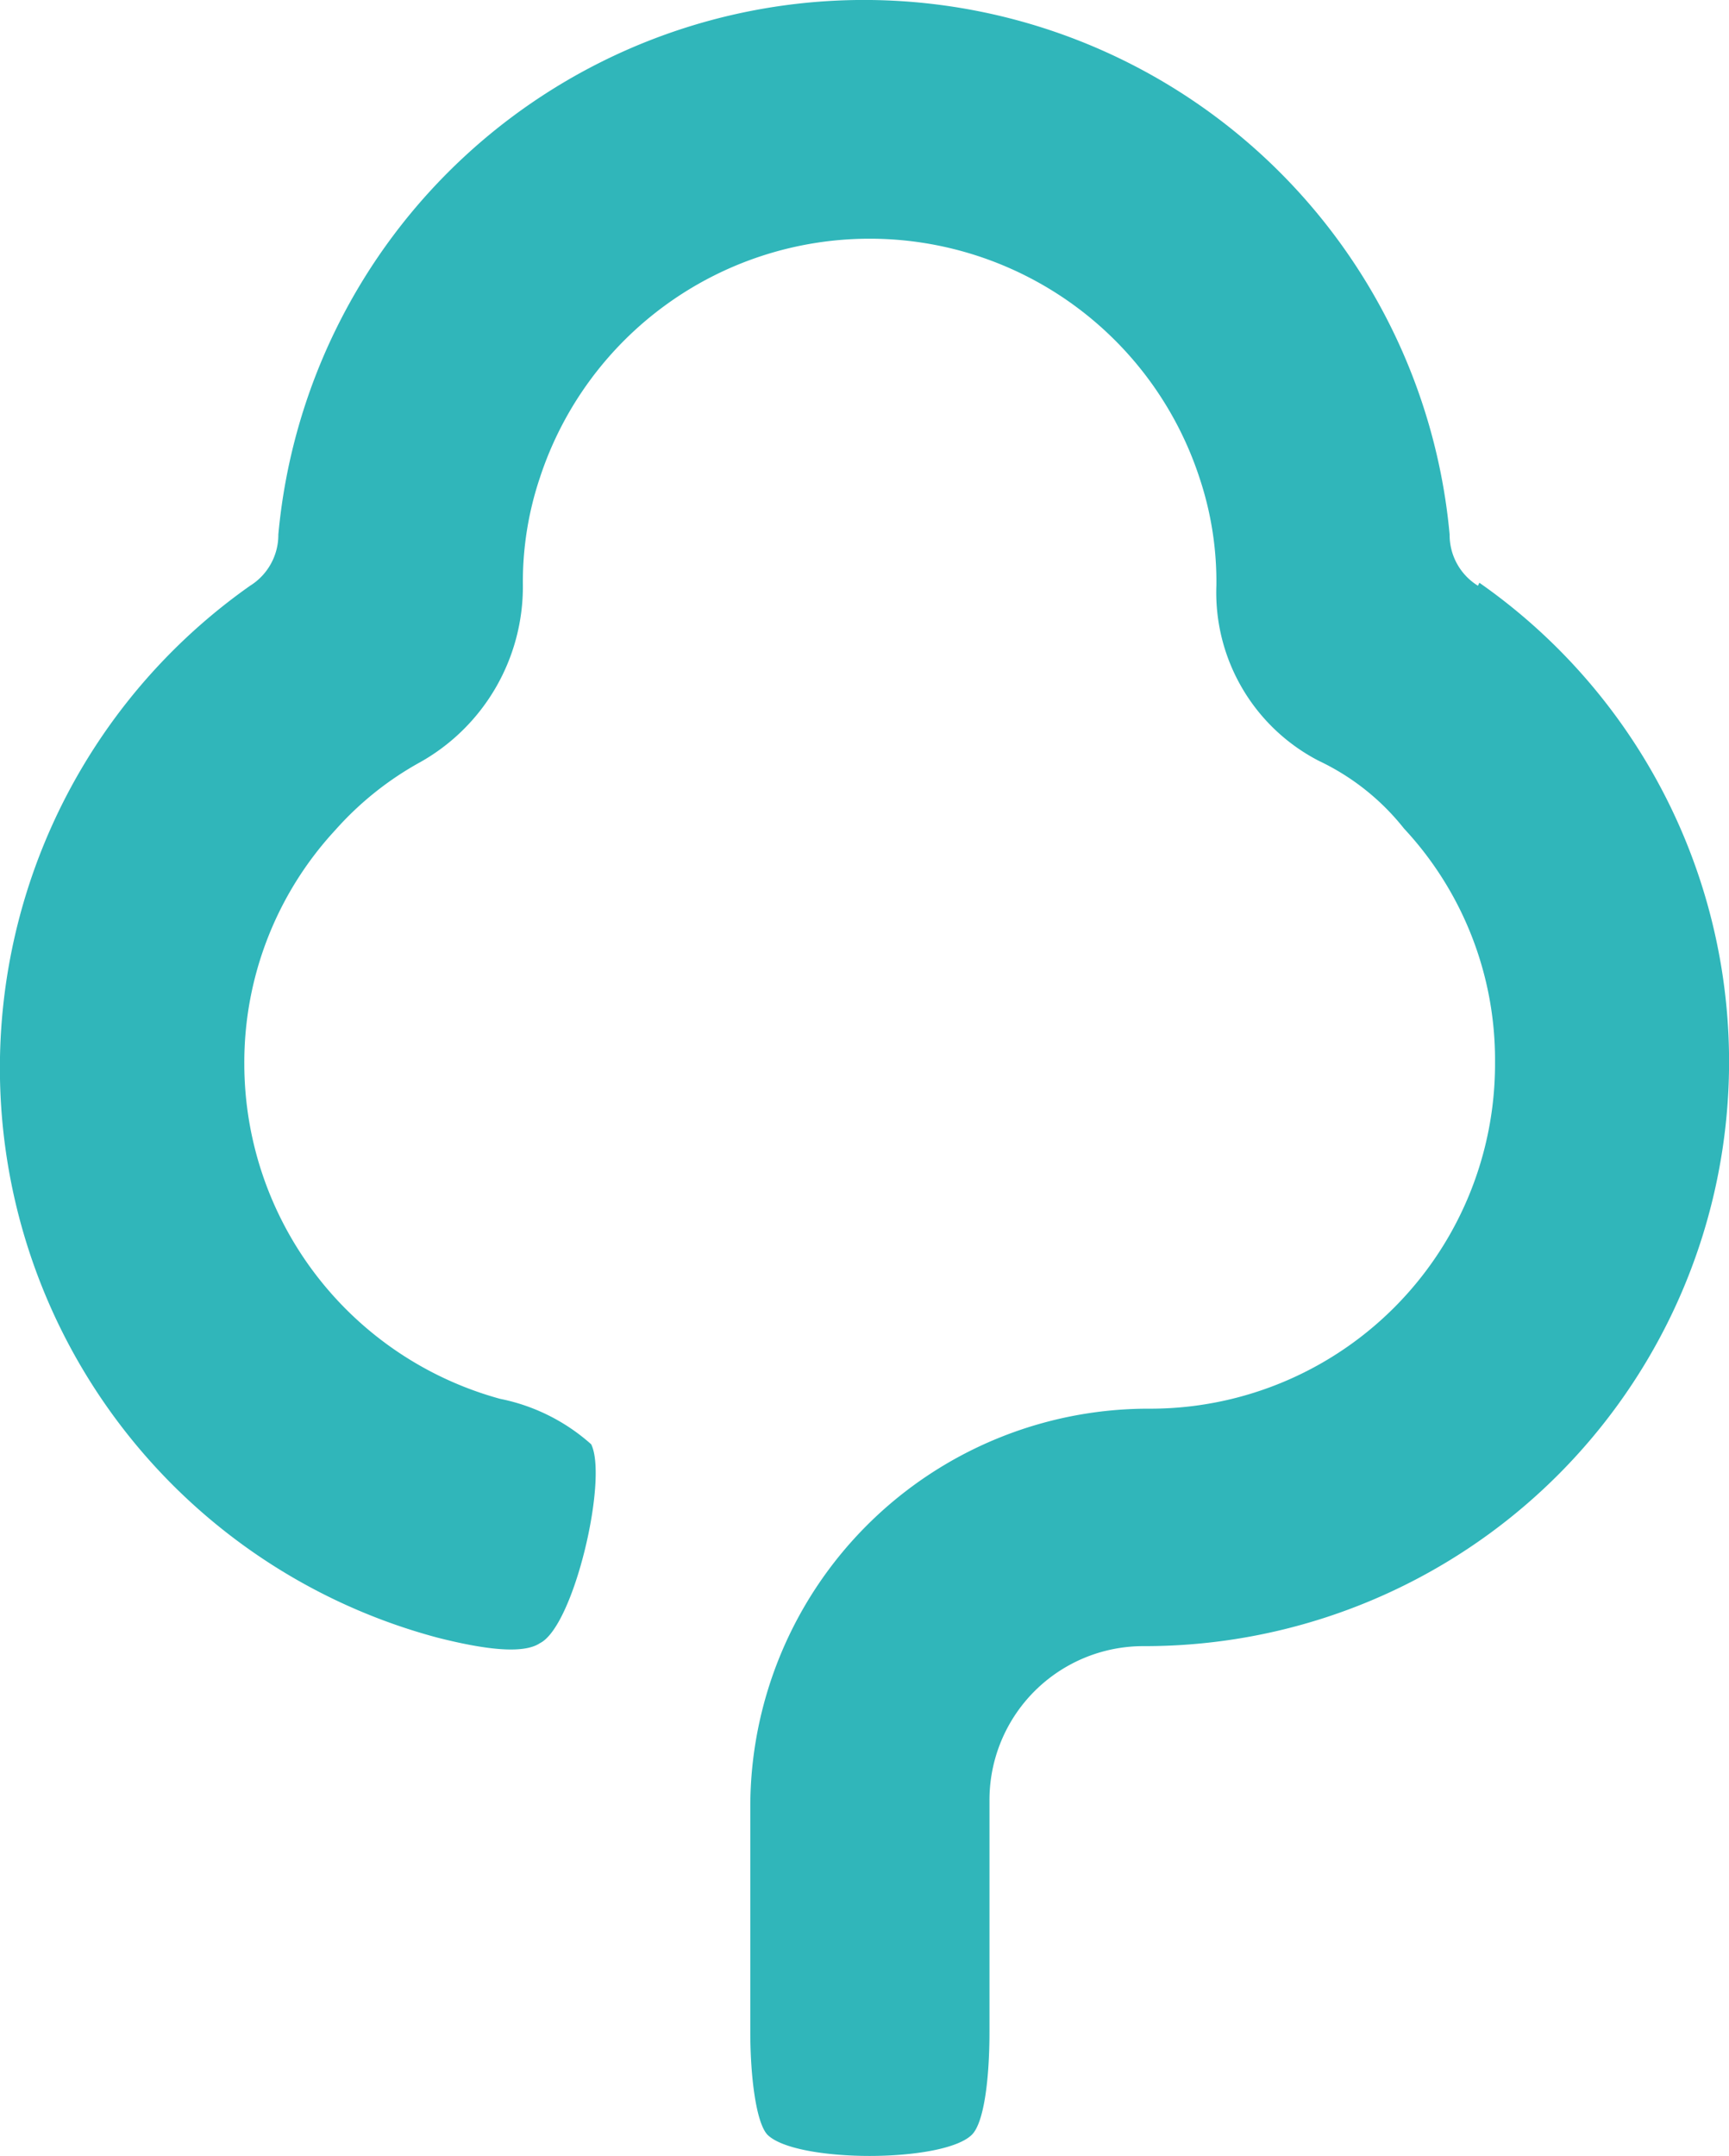 <svg xmlns="http://www.w3.org/2000/svg" width="60" height="74.806" viewBox="0 0 60 74.806">
  <path id="Icon_simple-gumtree" data-name="Icon simple-gumtree" d="M54.85,20.323a2.07,2.07,0,0,1-.982-1.777,20.408,20.408,0,0,0-40.646,0,2.079,2.079,0,0,1-.979,1.777,20.46,20.46,0,0,0,6.505,36.5c1.58.4,2.961.589,3.553.19,1.181-.586,2.369-5.71,1.777-6.9a6.716,6.716,0,0,0-3.161-1.577A12.066,12.066,0,0,1,12.041,36.9,11.871,11.871,0,0,1,15.2,28.8a11.09,11.09,0,0,1,2.955-2.36,6.985,6.985,0,0,0,3.553-6.122A11.349,11.349,0,0,1,22.3,16.57a12.043,12.043,0,0,1,22.885,0,11.349,11.349,0,0,1,.589,3.744,6.573,6.573,0,0,0,3.56,6.088,8.288,8.288,0,0,1,2.949,2.344,11.772,11.772,0,0,1,3.161,8.1A11.965,11.965,0,0,1,43.411,48.878,13.818,13.818,0,0,0,29.6,62.643v7.864c0,1.546.2,3.136.592,3.56.982.985,6.116.985,7.1,0,.424-.424.608-1.967.608-3.56V62.456a5.338,5.338,0,0,1,5.34-5.339A20.275,20.275,0,0,0,54.9,20.22l-.047.1Z" transform="translate(-3.563)" fill="#30b6ba"/>
</svg>
